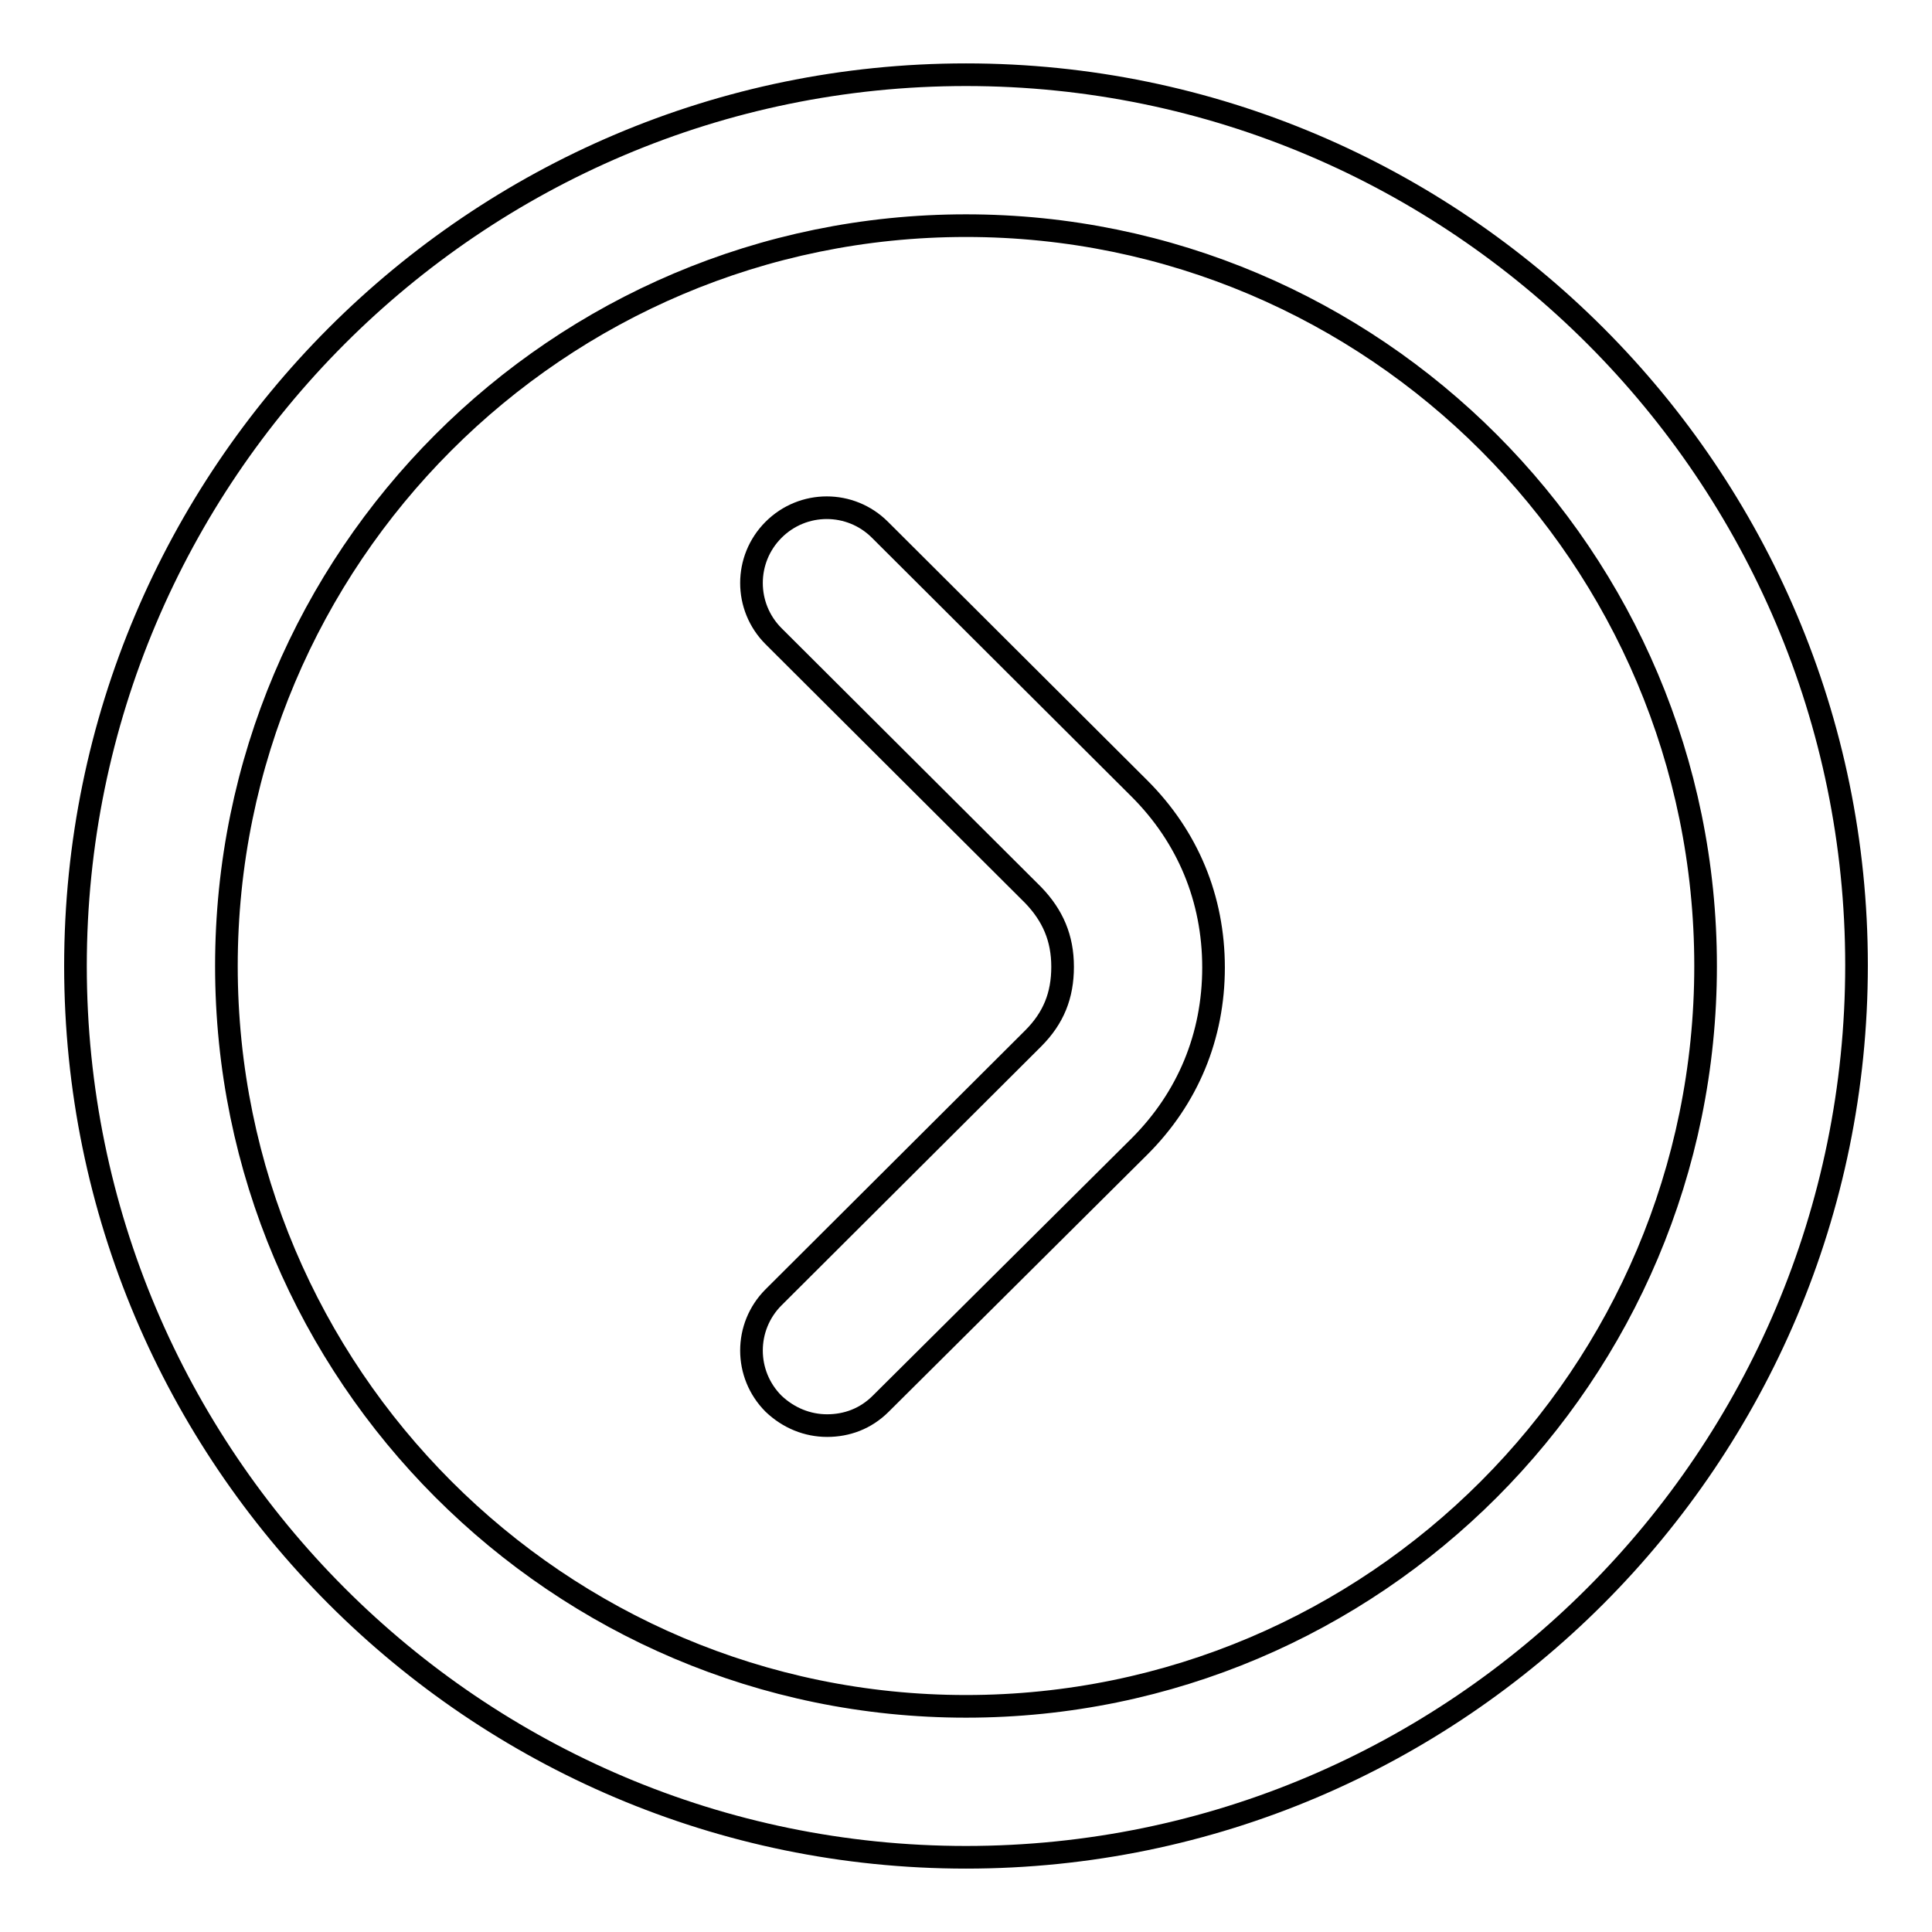 <?xml version="1.0" encoding="utf-8"?>
<!-- Svg Vector Icons : http://www.onlinewebfonts.com/icon -->
<!DOCTYPE svg PUBLIC "-//W3C//DTD SVG 1.1//EN" "http://www.w3.org/Graphics/SVG/1.1/DTD/svg11.dtd">
<svg version="1.1" xmlns="http://www.w3.org/2000/svg" xmlns:xlink="http://www.w3.org/1999/xlink" x="0px" y="0px" viewBox="0 0 256 256" enable-background="new 0 0 256 256" xml:space="preserve">
<g><g><path stroke-width="3" fill-opacity="0" stroke="#000000"  d="M128,246.1c-65.1,0-118-53-118-118.1C10,62.9,62.9,9.9,128,9.9c65.1,0,118,53,118,118C246,193.1,193.1,246.1,128,246.1z M128,29.9c-54.1,0-98,44-98,98.1c0,54.1,44,98.1,98,98.1c54.1,0,98-44,98-98.1C226,73.9,182.1,29.9,128,29.9z M116.7,186c-2,2-4.5,2.9-7.1,2.9s-5.1-1-7.1-2.9c-3.9-3.9-3.9-10.2,0-14.1l34.4-34.3c2.7-2.7,3.9-5.7,3.9-9.5c0-3.8-1.3-6.8-3.9-9.5l-34.4-34.3c-3.9-3.9-3.9-10.2,0-14.1c3.9-3.9,10.2-3.9,14.1,0l34.4,34.3c6.4,6.4,9.8,14.6,9.8,23.7s-3.4,17.3-9.8,23.7L116.7,186z"/></g></g>
</svg>